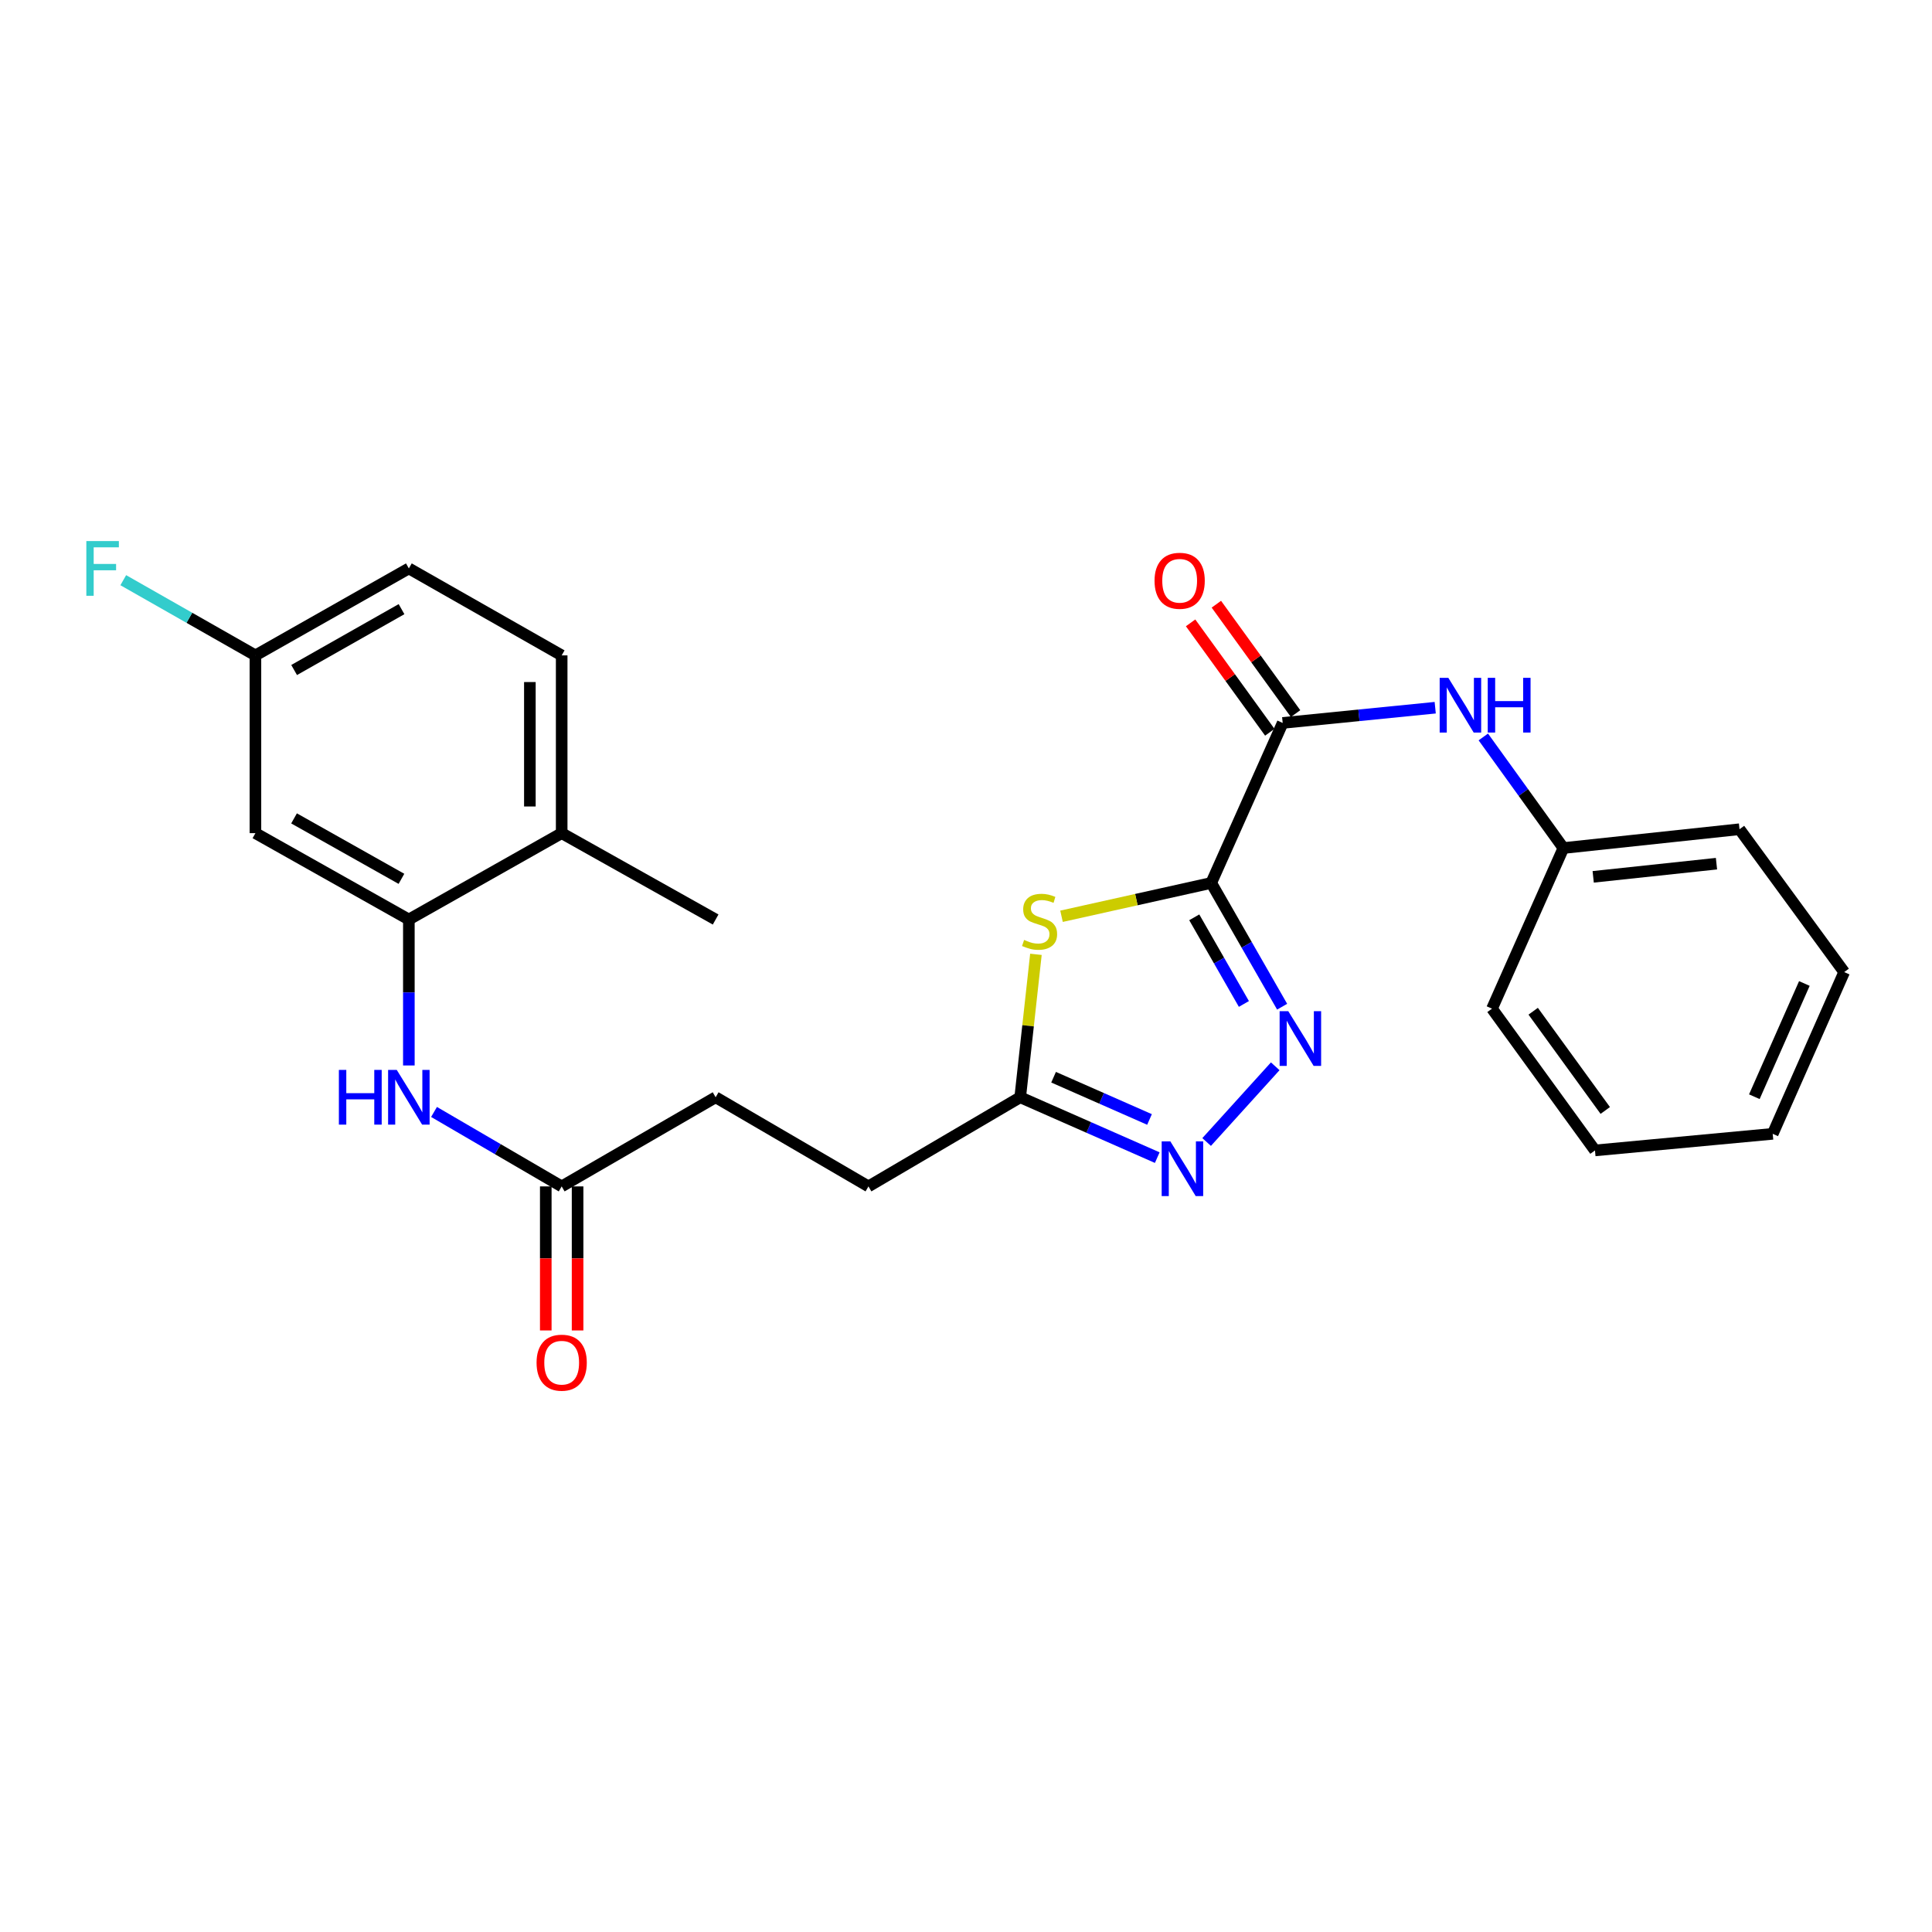 <?xml version='1.0' encoding='iso-8859-1'?>
<svg version='1.1' baseProfile='full'
              xmlns='http://www.w3.org/2000/svg'
                      xmlns:rdkit='http://www.rdkit.org/xml'
                      xmlns:xlink='http://www.w3.org/1999/xlink'
                  xml:space='preserve'
width='1000px' height='1000px' viewBox='0 0 1000 1000'>
<!-- END OF HEADER -->
<rect style='opacity:1.0;fill:#FFFFFF;stroke:none' width='1000' height='1000' x='0' y='0'> </rect>
<path class='bond-0' d='M 626.925,457.012 L 645.276,489.04' style='fill:none;fill-rule:evenodd;stroke:#000000;stroke-width:6px;stroke-linecap:butt;stroke-linejoin:miter;stroke-opacity:1' />
<path class='bond-0' d='M 645.276,489.04 L 663.628,521.069' style='fill:none;fill-rule:evenodd;stroke:#0000FF;stroke-width:6px;stroke-linecap:butt;stroke-linejoin:miter;stroke-opacity:1' />
<path class='bond-0' d='M 618.145,474.805 L 630.991,497.225' style='fill:none;fill-rule:evenodd;stroke:#000000;stroke-width:6px;stroke-linecap:butt;stroke-linejoin:miter;stroke-opacity:1' />
<path class='bond-0' d='M 630.991,497.225 L 643.837,519.645' style='fill:none;fill-rule:evenodd;stroke:#0000FF;stroke-width:6px;stroke-linecap:butt;stroke-linejoin:miter;stroke-opacity:1' />
<path class='bond-1' d='M 626.925,457.012 L 588.181,465.636' style='fill:none;fill-rule:evenodd;stroke:#000000;stroke-width:6px;stroke-linecap:butt;stroke-linejoin:miter;stroke-opacity:1' />
<path class='bond-1' d='M 588.181,465.636 L 549.437,474.259' style='fill:none;fill-rule:evenodd;stroke:#CCCC00;stroke-width:6px;stroke-linecap:butt;stroke-linejoin:miter;stroke-opacity:1' />
<path class='bond-2' d='M 626.925,457.012 L 663.915,374.187' style='fill:none;fill-rule:evenodd;stroke:#000000;stroke-width:6px;stroke-linecap:butt;stroke-linejoin:miter;stroke-opacity:1' />
<path class='bond-3' d='M 660.058,551.912 L 624.553,591.097' style='fill:none;fill-rule:evenodd;stroke:#0000FF;stroke-width:6px;stroke-linecap:butt;stroke-linejoin:miter;stroke-opacity:1' />
<path class='bond-4' d='M 536.193,493.96 L 532.125,530.952' style='fill:none;fill-rule:evenodd;stroke:#CCCC00;stroke-width:6px;stroke-linecap:butt;stroke-linejoin:miter;stroke-opacity:1' />
<path class='bond-4' d='M 532.125,530.952 L 528.057,567.944' style='fill:none;fill-rule:evenodd;stroke:#000000;stroke-width:6px;stroke-linecap:butt;stroke-linejoin:miter;stroke-opacity:1' />
<path class='bond-7' d='M 663.915,374.187 L 703.388,370.247' style='fill:none;fill-rule:evenodd;stroke:#000000;stroke-width:6px;stroke-linecap:butt;stroke-linejoin:miter;stroke-opacity:1' />
<path class='bond-7' d='M 703.388,370.247 L 742.862,366.307' style='fill:none;fill-rule:evenodd;stroke:#0000FF;stroke-width:6px;stroke-linecap:butt;stroke-linejoin:miter;stroke-opacity:1' />
<path class='bond-11' d='M 670.583,369.36 L 650.085,341.047' style='fill:none;fill-rule:evenodd;stroke:#000000;stroke-width:6px;stroke-linecap:butt;stroke-linejoin:miter;stroke-opacity:1' />
<path class='bond-11' d='M 650.085,341.047 L 629.588,312.734' style='fill:none;fill-rule:evenodd;stroke:#FF0000;stroke-width:6px;stroke-linecap:butt;stroke-linejoin:miter;stroke-opacity:1' />
<path class='bond-11' d='M 657.246,379.015 L 636.749,350.702' style='fill:none;fill-rule:evenodd;stroke:#000000;stroke-width:6px;stroke-linecap:butt;stroke-linejoin:miter;stroke-opacity:1' />
<path class='bond-11' d='M 636.749,350.702 L 616.252,322.389' style='fill:none;fill-rule:evenodd;stroke:#FF0000;stroke-width:6px;stroke-linecap:butt;stroke-linejoin:miter;stroke-opacity:1' />
<path class='bond-26' d='M 598.991,599.185 L 563.524,583.564' style='fill:none;fill-rule:evenodd;stroke:#0000FF;stroke-width:6px;stroke-linecap:butt;stroke-linejoin:miter;stroke-opacity:1' />
<path class='bond-26' d='M 563.524,583.564 L 528.057,567.944' style='fill:none;fill-rule:evenodd;stroke:#000000;stroke-width:6px;stroke-linecap:butt;stroke-linejoin:miter;stroke-opacity:1' />
<path class='bond-26' d='M 594.987,579.431 L 570.16,568.497' style='fill:none;fill-rule:evenodd;stroke:#0000FF;stroke-width:6px;stroke-linecap:butt;stroke-linejoin:miter;stroke-opacity:1' />
<path class='bond-26' d='M 570.16,568.497 L 545.333,557.563' style='fill:none;fill-rule:evenodd;stroke:#000000;stroke-width:6px;stroke-linecap:butt;stroke-linejoin:miter;stroke-opacity:1' />
<path class='bond-15' d='M 528.057,567.944 L 449.513,614.081' style='fill:none;fill-rule:evenodd;stroke:#000000;stroke-width:6px;stroke-linecap:butt;stroke-linejoin:miter;stroke-opacity:1' />
<path class='bond-5' d='M 211.623,475.936 L 211.623,513.71' style='fill:none;fill-rule:evenodd;stroke:#000000;stroke-width:6px;stroke-linecap:butt;stroke-linejoin:miter;stroke-opacity:1' />
<path class='bond-5' d='M 211.623,513.71 L 211.623,551.484' style='fill:none;fill-rule:evenodd;stroke:#0000FF;stroke-width:6px;stroke-linecap:butt;stroke-linejoin:miter;stroke-opacity:1' />
<path class='bond-9' d='M 211.623,475.936 L 132.21,431.236' style='fill:none;fill-rule:evenodd;stroke:#000000;stroke-width:6px;stroke-linecap:butt;stroke-linejoin:miter;stroke-opacity:1' />
<path class='bond-9' d='M 207.787,454.884 L 152.198,423.594' style='fill:none;fill-rule:evenodd;stroke:#000000;stroke-width:6px;stroke-linecap:butt;stroke-linejoin:miter;stroke-opacity:1' />
<path class='bond-10' d='M 211.623,475.936 L 290.725,431.236' style='fill:none;fill-rule:evenodd;stroke:#000000;stroke-width:6px;stroke-linecap:butt;stroke-linejoin:miter;stroke-opacity:1' />
<path class='bond-6' d='M 224.652,575.544 L 257.688,594.812' style='fill:none;fill-rule:evenodd;stroke:#0000FF;stroke-width:6px;stroke-linecap:butt;stroke-linejoin:miter;stroke-opacity:1' />
<path class='bond-6' d='M 257.688,594.812 L 290.725,614.081' style='fill:none;fill-rule:evenodd;stroke:#000000;stroke-width:6px;stroke-linecap:butt;stroke-linejoin:miter;stroke-opacity:1' />
<path class='bond-16' d='M 767.762,381.443 L 788.487,410.195' style='fill:none;fill-rule:evenodd;stroke:#0000FF;stroke-width:6px;stroke-linecap:butt;stroke-linejoin:miter;stroke-opacity:1' />
<path class='bond-16' d='M 788.487,410.195 L 809.212,438.947' style='fill:none;fill-rule:evenodd;stroke:#000000;stroke-width:6px;stroke-linecap:butt;stroke-linejoin:miter;stroke-opacity:1' />
<path class='bond-8' d='M 290.725,614.081 L 370.412,567.944' style='fill:none;fill-rule:evenodd;stroke:#000000;stroke-width:6px;stroke-linecap:butt;stroke-linejoin:miter;stroke-opacity:1' />
<path class='bond-12' d='M 282.492,614.081 L 282.492,651.36' style='fill:none;fill-rule:evenodd;stroke:#000000;stroke-width:6px;stroke-linecap:butt;stroke-linejoin:miter;stroke-opacity:1' />
<path class='bond-12' d='M 282.492,651.36 L 282.492,688.639' style='fill:none;fill-rule:evenodd;stroke:#FF0000;stroke-width:6px;stroke-linecap:butt;stroke-linejoin:miter;stroke-opacity:1' />
<path class='bond-12' d='M 298.957,614.081 L 298.957,651.36' style='fill:none;fill-rule:evenodd;stroke:#000000;stroke-width:6px;stroke-linecap:butt;stroke-linejoin:miter;stroke-opacity:1' />
<path class='bond-12' d='M 298.957,651.36 L 298.957,688.639' style='fill:none;fill-rule:evenodd;stroke:#FF0000;stroke-width:6px;stroke-linecap:butt;stroke-linejoin:miter;stroke-opacity:1' />
<path class='bond-14' d='M 132.21,431.236 L 132.21,339.228' style='fill:none;fill-rule:evenodd;stroke:#000000;stroke-width:6px;stroke-linecap:butt;stroke-linejoin:miter;stroke-opacity:1' />
<path class='bond-13' d='M 290.725,431.236 L 290.725,339.228' style='fill:none;fill-rule:evenodd;stroke:#000000;stroke-width:6px;stroke-linecap:butt;stroke-linejoin:miter;stroke-opacity:1' />
<path class='bond-13' d='M 274.26,417.435 L 274.26,353.029' style='fill:none;fill-rule:evenodd;stroke:#000000;stroke-width:6px;stroke-linecap:butt;stroke-linejoin:miter;stroke-opacity:1' />
<path class='bond-20' d='M 290.725,431.236 L 370.412,475.936' style='fill:none;fill-rule:evenodd;stroke:#000000;stroke-width:6px;stroke-linecap:butt;stroke-linejoin:miter;stroke-opacity:1' />
<path class='bond-18' d='M 290.725,339.228 L 211.623,294.217' style='fill:none;fill-rule:evenodd;stroke:#000000;stroke-width:6px;stroke-linecap:butt;stroke-linejoin:miter;stroke-opacity:1' />
<path class='bond-19' d='M 132.21,339.228 L 98.007,319.765' style='fill:none;fill-rule:evenodd;stroke:#000000;stroke-width:6px;stroke-linecap:butt;stroke-linejoin:miter;stroke-opacity:1' />
<path class='bond-19' d='M 98.007,319.765 L 63.804,300.303' style='fill:none;fill-rule:evenodd;stroke:#33CCCC;stroke-width:6px;stroke-linecap:butt;stroke-linejoin:miter;stroke-opacity:1' />
<path class='bond-28' d='M 132.21,339.228 L 211.623,294.217' style='fill:none;fill-rule:evenodd;stroke:#000000;stroke-width:6px;stroke-linecap:butt;stroke-linejoin:miter;stroke-opacity:1' />
<path class='bond-28' d='M 152.241,346.8 L 207.83,315.292' style='fill:none;fill-rule:evenodd;stroke:#000000;stroke-width:6px;stroke-linecap:butt;stroke-linejoin:miter;stroke-opacity:1' />
<path class='bond-17' d='M 449.513,614.081 L 370.412,567.944' style='fill:none;fill-rule:evenodd;stroke:#000000;stroke-width:6px;stroke-linecap:butt;stroke-linejoin:miter;stroke-opacity:1' />
<path class='bond-21' d='M 809.212,438.947 L 900.369,429.205' style='fill:none;fill-rule:evenodd;stroke:#000000;stroke-width:6px;stroke-linecap:butt;stroke-linejoin:miter;stroke-opacity:1' />
<path class='bond-21' d='M 824.635,453.857 L 888.445,447.038' style='fill:none;fill-rule:evenodd;stroke:#000000;stroke-width:6px;stroke-linecap:butt;stroke-linejoin:miter;stroke-opacity:1' />
<path class='bond-22' d='M 809.212,438.947 L 772.259,522.082' style='fill:none;fill-rule:evenodd;stroke:#000000;stroke-width:6px;stroke-linecap:butt;stroke-linejoin:miter;stroke-opacity:1' />
<path class='bond-24' d='M 900.369,429.205 L 954.545,503.148' style='fill:none;fill-rule:evenodd;stroke:#000000;stroke-width:6px;stroke-linecap:butt;stroke-linejoin:miter;stroke-opacity:1' />
<path class='bond-23' d='M 772.259,522.082 L 825.557,595.458' style='fill:none;fill-rule:evenodd;stroke:#000000;stroke-width:6px;stroke-linecap:butt;stroke-linejoin:miter;stroke-opacity:1' />
<path class='bond-23' d='M 793.574,523.412 L 830.883,574.775' style='fill:none;fill-rule:evenodd;stroke:#000000;stroke-width:6px;stroke-linecap:butt;stroke-linejoin:miter;stroke-opacity:1' />
<path class='bond-25' d='M 825.557,595.458 L 917.556,586.869' style='fill:none;fill-rule:evenodd;stroke:#000000;stroke-width:6px;stroke-linecap:butt;stroke-linejoin:miter;stroke-opacity:1' />
<path class='bond-27' d='M 954.545,503.148 L 917.556,586.869' style='fill:none;fill-rule:evenodd;stroke:#000000;stroke-width:6px;stroke-linecap:butt;stroke-linejoin:miter;stroke-opacity:1' />
<path class='bond-27' d='M 933.937,509.053 L 908.044,567.657' style='fill:none;fill-rule:evenodd;stroke:#000000;stroke-width:6px;stroke-linecap:butt;stroke-linejoin:miter;stroke-opacity:1' />
<path  class='atom-1' d='M 666.811 523.389
L 676.091 538.389
Q 677.011 539.869, 678.491 542.549
Q 679.971 545.229, 680.051 545.389
L 680.051 523.389
L 683.811 523.389
L 683.811 551.709
L 679.931 551.709
L 669.971 535.309
Q 668.811 533.389, 667.571 531.189
Q 666.371 528.989, 666.011 528.309
L 666.011 551.709
L 662.331 551.709
L 662.331 523.389
L 666.811 523.389
' fill='#0000FF'/>
<path  class='atom-2' d='M 530.082 486.507
Q 530.402 486.627, 531.722 487.187
Q 533.042 487.747, 534.482 488.107
Q 535.962 488.427, 537.402 488.427
Q 540.082 488.427, 541.642 487.147
Q 543.202 485.827, 543.202 483.547
Q 543.202 481.987, 542.402 481.027
Q 541.642 480.067, 540.442 479.547
Q 539.242 479.027, 537.242 478.427
Q 534.722 477.667, 533.202 476.947
Q 531.722 476.227, 530.642 474.707
Q 529.602 473.187, 529.602 470.627
Q 529.602 467.067, 532.002 464.867
Q 534.442 462.667, 539.242 462.667
Q 542.522 462.667, 546.242 464.227
L 545.322 467.307
Q 541.922 465.907, 539.362 465.907
Q 536.602 465.907, 535.082 467.067
Q 533.562 468.187, 533.602 470.147
Q 533.602 471.667, 534.362 472.587
Q 535.162 473.507, 536.282 474.027
Q 537.442 474.547, 539.362 475.147
Q 541.922 475.947, 543.442 476.747
Q 544.962 477.547, 546.042 479.187
Q 547.162 480.787, 547.162 483.547
Q 547.162 487.467, 544.522 489.587
Q 541.922 491.667, 537.562 491.667
Q 535.042 491.667, 533.122 491.107
Q 531.242 490.587, 529.002 489.667
L 530.082 486.507
' fill='#CCCC00'/>
<path  class='atom-4' d='M 605.765 590.765
L 615.045 605.765
Q 615.965 607.245, 617.445 609.925
Q 618.925 612.605, 619.005 612.765
L 619.005 590.765
L 622.765 590.765
L 622.765 619.085
L 618.885 619.085
L 608.925 602.685
Q 607.765 600.765, 606.525 598.565
Q 605.325 596.365, 604.965 595.685
L 604.965 619.085
L 601.285 619.085
L 601.285 590.765
L 605.765 590.765
' fill='#0000FF'/>
<path  class='atom-7' d='M 175.403 553.784
L 179.243 553.784
L 179.243 565.824
L 193.723 565.824
L 193.723 553.784
L 197.563 553.784
L 197.563 582.104
L 193.723 582.104
L 193.723 569.024
L 179.243 569.024
L 179.243 582.104
L 175.403 582.104
L 175.403 553.784
' fill='#0000FF'/>
<path  class='atom-7' d='M 205.363 553.784
L 214.643 568.784
Q 215.563 570.264, 217.043 572.944
Q 218.523 575.624, 218.603 575.784
L 218.603 553.784
L 222.363 553.784
L 222.363 582.104
L 218.483 582.104
L 208.523 565.704
Q 207.363 563.784, 206.123 561.584
Q 204.923 559.384, 204.563 558.704
L 204.563 582.104
L 200.883 582.104
L 200.883 553.784
L 205.363 553.784
' fill='#0000FF'/>
<path  class='atom-8' d='M 749.653 350.844
L 758.933 365.844
Q 759.853 367.324, 761.333 370.004
Q 762.813 372.684, 762.893 372.844
L 762.893 350.844
L 766.653 350.844
L 766.653 379.164
L 762.773 379.164
L 752.813 362.764
Q 751.653 360.844, 750.413 358.644
Q 749.213 356.444, 748.853 355.764
L 748.853 379.164
L 745.173 379.164
L 745.173 350.844
L 749.653 350.844
' fill='#0000FF'/>
<path  class='atom-8' d='M 770.053 350.844
L 773.893 350.844
L 773.893 362.884
L 788.373 362.884
L 788.373 350.844
L 792.213 350.844
L 792.213 379.164
L 788.373 379.164
L 788.373 366.084
L 773.893 366.084
L 773.893 379.164
L 770.053 379.164
L 770.053 350.844
' fill='#0000FF'/>
<path  class='atom-12' d='M 597.589 300.608
Q 597.589 293.808, 600.949 290.008
Q 604.309 286.208, 610.589 286.208
Q 616.869 286.208, 620.229 290.008
Q 623.589 293.808, 623.589 300.608
Q 623.589 307.488, 620.189 311.408
Q 616.789 315.288, 610.589 315.288
Q 604.349 315.288, 600.949 311.408
Q 597.589 307.528, 597.589 300.608
M 610.589 312.088
Q 614.909 312.088, 617.229 309.208
Q 619.589 306.288, 619.589 300.608
Q 619.589 295.048, 617.229 292.248
Q 614.909 289.408, 610.589 289.408
Q 606.269 289.408, 603.909 292.208
Q 601.589 295.008, 601.589 300.608
Q 601.589 306.328, 603.909 309.208
Q 606.269 312.088, 610.589 312.088
' fill='#FF0000'/>
<path  class='atom-13' d='M 277.725 705.318
Q 277.725 698.518, 281.085 694.718
Q 284.445 690.918, 290.725 690.918
Q 297.005 690.918, 300.365 694.718
Q 303.725 698.518, 303.725 705.318
Q 303.725 712.198, 300.325 716.118
Q 296.925 719.998, 290.725 719.998
Q 284.485 719.998, 281.085 716.118
Q 277.725 712.238, 277.725 705.318
M 290.725 716.798
Q 295.045 716.798, 297.365 713.918
Q 299.725 710.998, 299.725 705.318
Q 299.725 699.758, 297.365 696.958
Q 295.045 694.118, 290.725 694.118
Q 286.405 694.118, 284.045 696.918
Q 281.725 699.718, 281.725 705.318
Q 281.725 711.038, 284.045 713.918
Q 286.405 716.798, 290.725 716.798
' fill='#FF0000'/>
<path  class='atom-20' d='M 44.689 280.057
L 61.529 280.057
L 61.529 283.297
L 48.489 283.297
L 48.489 291.897
L 60.089 291.897
L 60.089 295.177
L 48.489 295.177
L 48.489 308.377
L 44.689 308.377
L 44.689 280.057
' fill='#33CCCC'/>
</svg>
